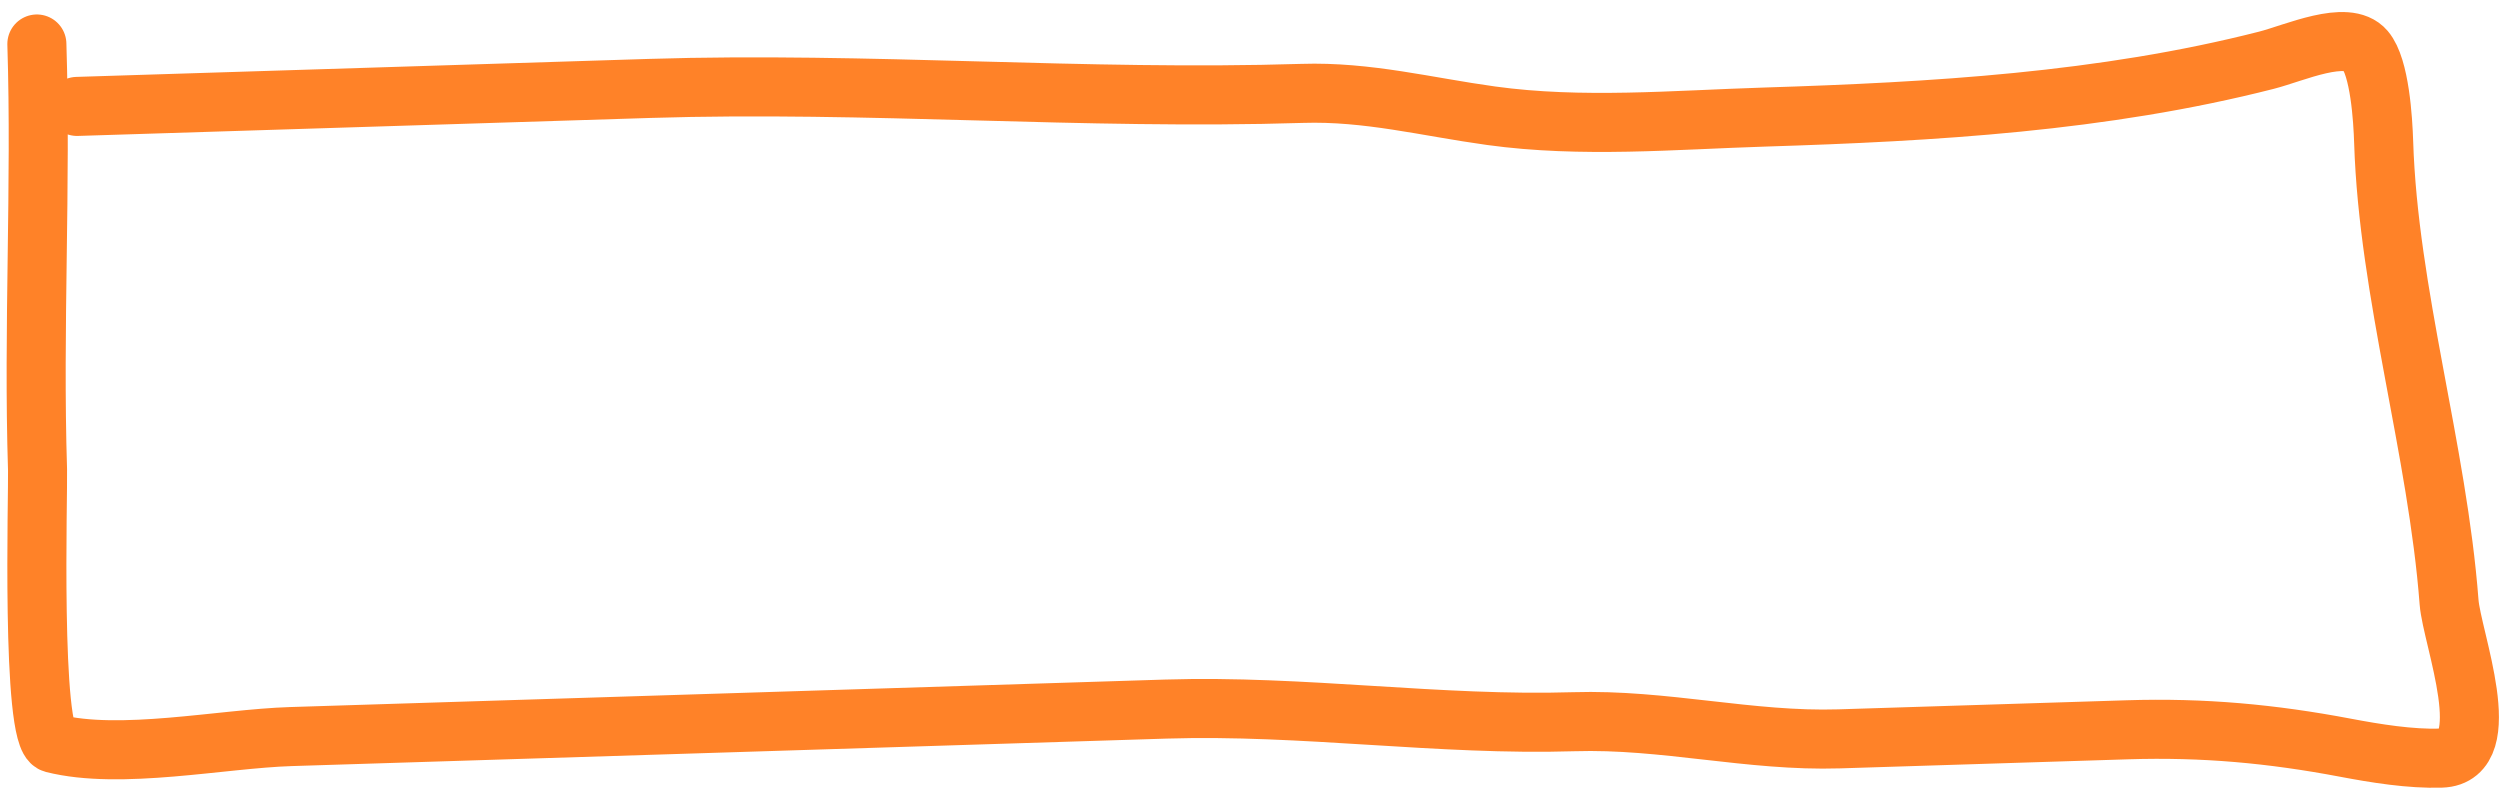 <?xml version="1.0" encoding="UTF-8"?> <svg xmlns="http://www.w3.org/2000/svg" width="127" height="41" viewBox="0 0 127 41" fill="none"> <path d="M1.873 2.235C2.101 9.468 1.679 16.646 1.907 23.875C1.94 24.925 1.565 37.475 2.703 37.762C6.116 38.622 11.253 37.529 14.77 37.418C22.264 37.183 29.758 36.947 37.252 36.712C44.578 36.481 51.904 36.251 59.23 36.021C66.17 35.803 73.158 36.877 79.956 36.663C84.524 36.52 88.903 37.676 93.428 37.534C98.312 37.38 103.196 37.227 108.08 37.073C111.944 36.952 115.412 37.276 119.145 37.983C120.677 38.274 122.454 38.562 124.015 38.513C126.902 38.423 124.55 32.396 124.413 30.592C123.824 22.85 121.33 14.867 121.09 7.223C121.053 6.066 120.892 3.41 120.152 2.543C119.234 1.466 116.552 2.698 115.135 3.06C106.843 5.178 98.185 5.678 89.667 5.946C85.027 6.092 80.359 6.514 75.753 5.88C72.469 5.428 69.478 4.639 66.155 4.744C55.089 5.092 44.106 4.143 33.003 4.492C23.307 4.797 13.611 5.102 3.914 5.406" stroke="#FF8228" stroke-width="3" stroke-linecap="round"></path> </svg> 